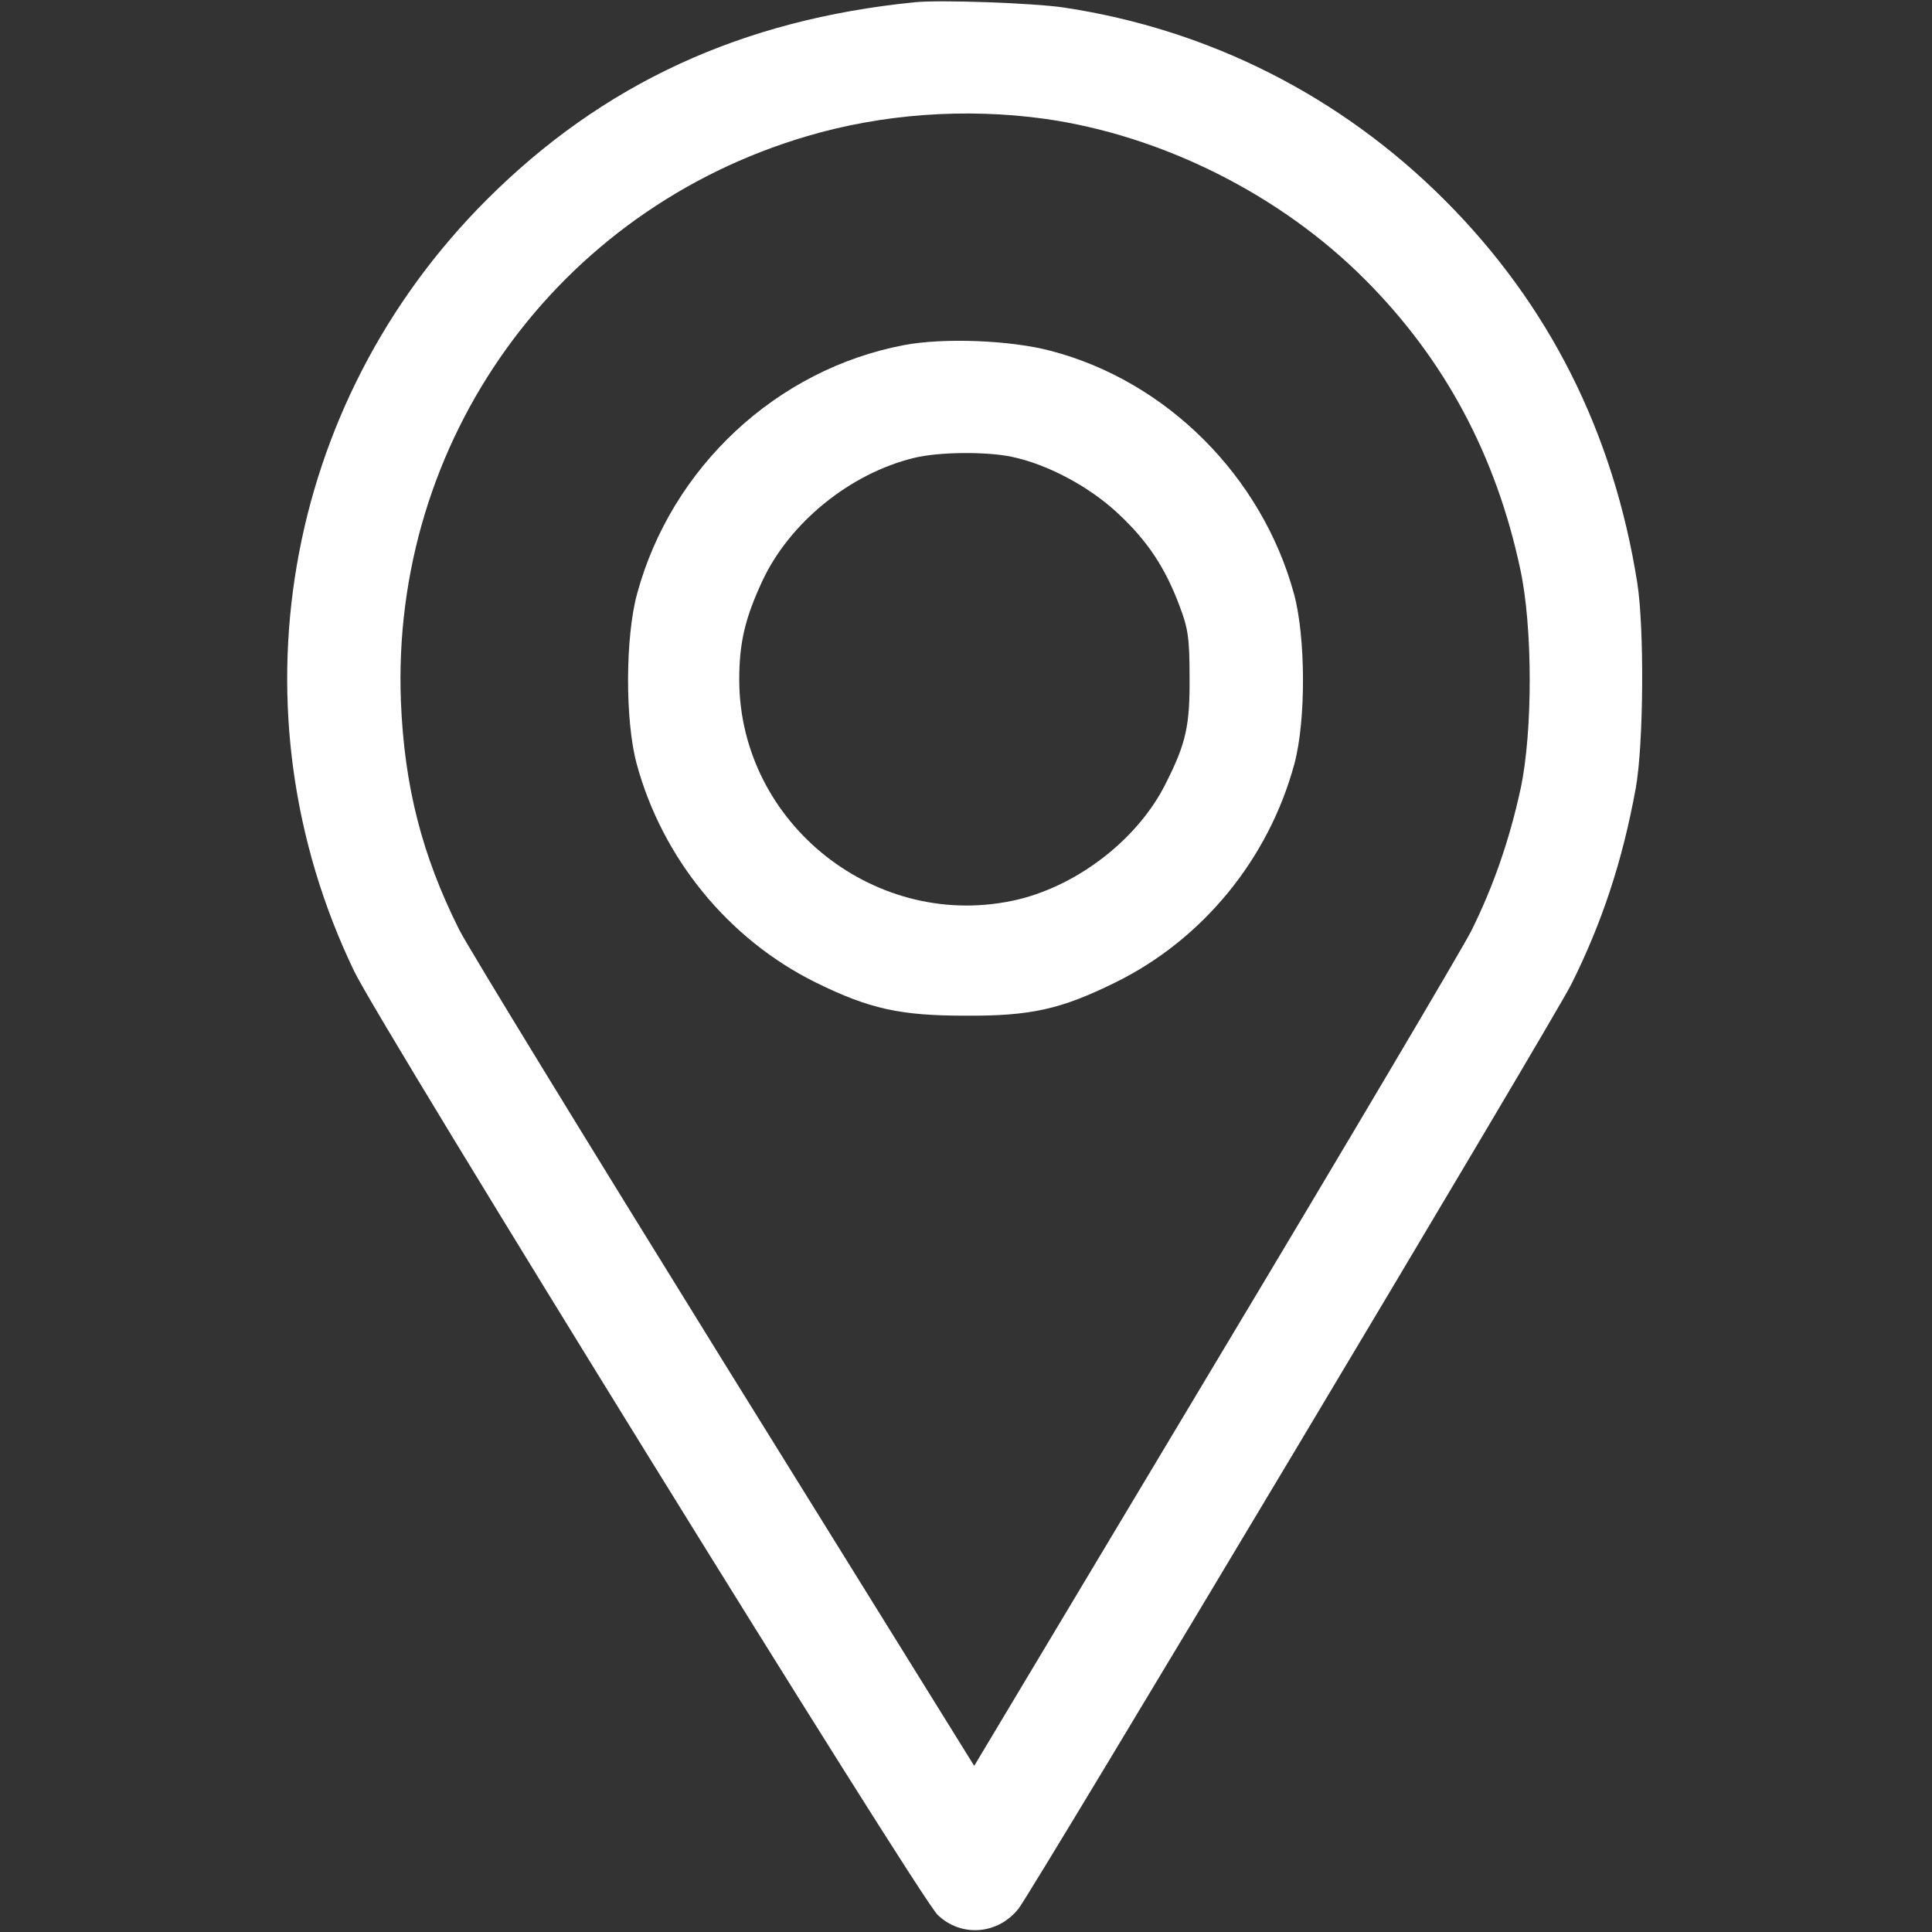 <svg width="683" height="683" viewBox="0 0 683 683" fill="none" xmlns="http://www.w3.org/2000/svg">
<rect x="0" y="0" width="683" height="683" fill="#333333" stroke="none"/>
<g clip-path="url(#clip0_229_2)">
<path d="M323.333 0.8C262.133 6.933 213.067 29.6 172 70.667C99.733 142.933 81.067 251.6 125.2 343.333C134.4 362.533 324.8 670.533 331.467 676.933C339.733 684.933 352.8 684 360.133 674.667C365.467 667.733 548.8 361.2 555.467 348C566.4 326.133 573.6 304.267 578.267 278.667C581.067 263.2 581.333 222 578.8 206C570.4 152.933 547.6 107.6 510.667 70.667C474 34 427.467 10.4 376.133 2.667C365.467 1.067 332.133 -0.133 323.333 0.8ZM369.333 42C410.8 47.867 452.667 68.8 482.533 98.8C510.667 126.933 528.933 161.067 537.467 201.333C541.867 221.6 541.867 258.667 537.6 278.667C533.6 297.2 527.733 313.867 520 329.333C516.4 336.267 475.467 405.467 428.933 483.067L344.4 624.267L256.267 482.267C207.867 404.133 165.467 334.933 162.267 328.533C149.2 302.4 142.933 278 141.733 248C138.133 155.867 196.933 74.133 285.333 48.133C311.867 40.267 341.333 38.133 369.333 42Z" fill="white"/>
<path d="M319.6 122C274.533 130.533 237.333 165.2 225.2 210C221.067 225.2 220.933 254.667 225.067 270C234.133 303.467 257.6 332.133 288.4 347.333C307.333 356.667 318.267 359.067 341.333 359.067C364.4 359.2 375.067 356.8 394.267 347.333C425.2 332.133 448.533 303.6 457.6 270C461.733 254.667 461.6 225.2 457.467 210C446.133 168.4 412.4 134.667 371.333 124C357.2 120.267 333.6 119.333 319.6 122ZM357.6 161.467C370.4 164.133 385.333 172.133 395.467 181.733C405.733 191.333 412 200.8 417.067 214.4C420 222.133 420.533 225.6 420.533 239.333C420.667 256.4 419.333 262.667 412.267 276.667C402.667 296.267 381.467 312.8 359.867 318C310.133 329.733 261.467 291.333 261.333 240.4C261.333 227.333 263.333 218.667 269.467 205.467C279.067 184.8 300.533 167.333 323.2 161.867C331.867 159.733 348.533 159.6 357.6 161.467Z" fill="white"/>
</g>
<defs>
<clipPath id="clip0_229_2">
<rect width="682.667" height="682.667" fill="white"/>
</clipPath>
</defs>
</svg>
